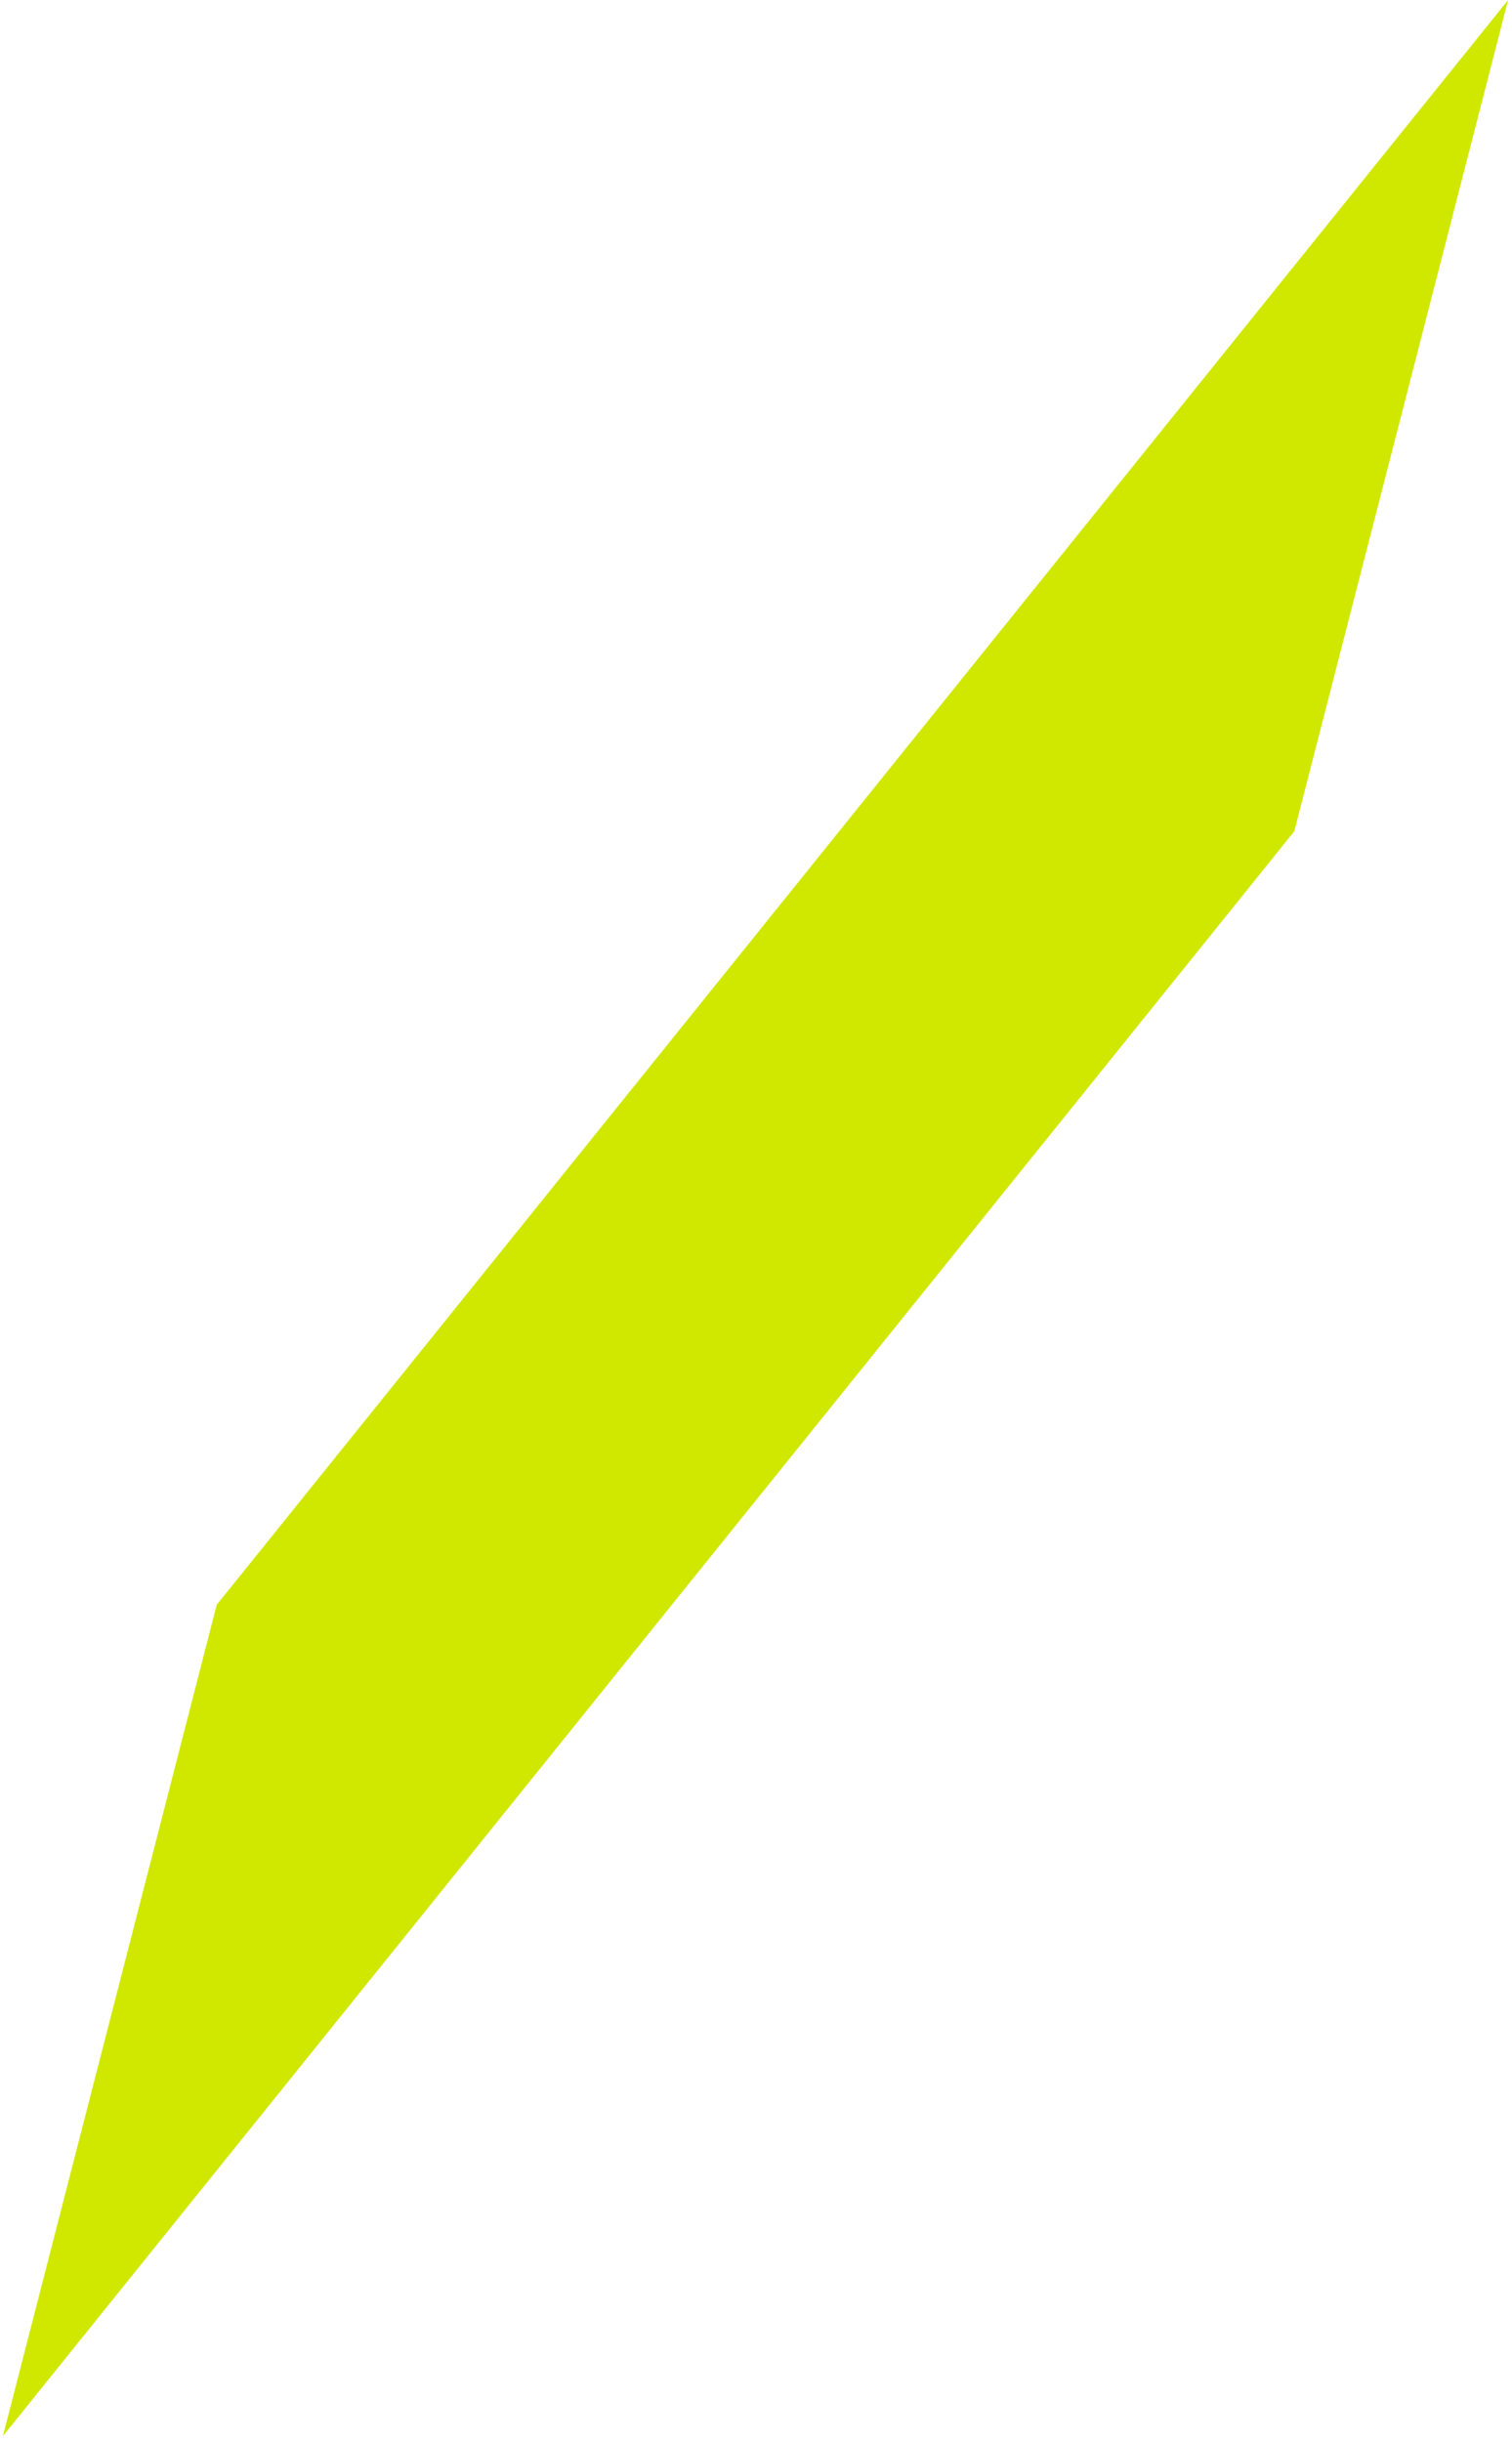 <?xml version="1.0" encoding="UTF-8"?> <svg xmlns="http://www.w3.org/2000/svg" width="166" height="268" viewBox="0 0 166 268" fill="none"><path d="M165.574 -0.001L23.793 176.117L0.32 267.344L142.101 91.226L165.574 -0.001Z" fill="#D0E800"></path></svg> 